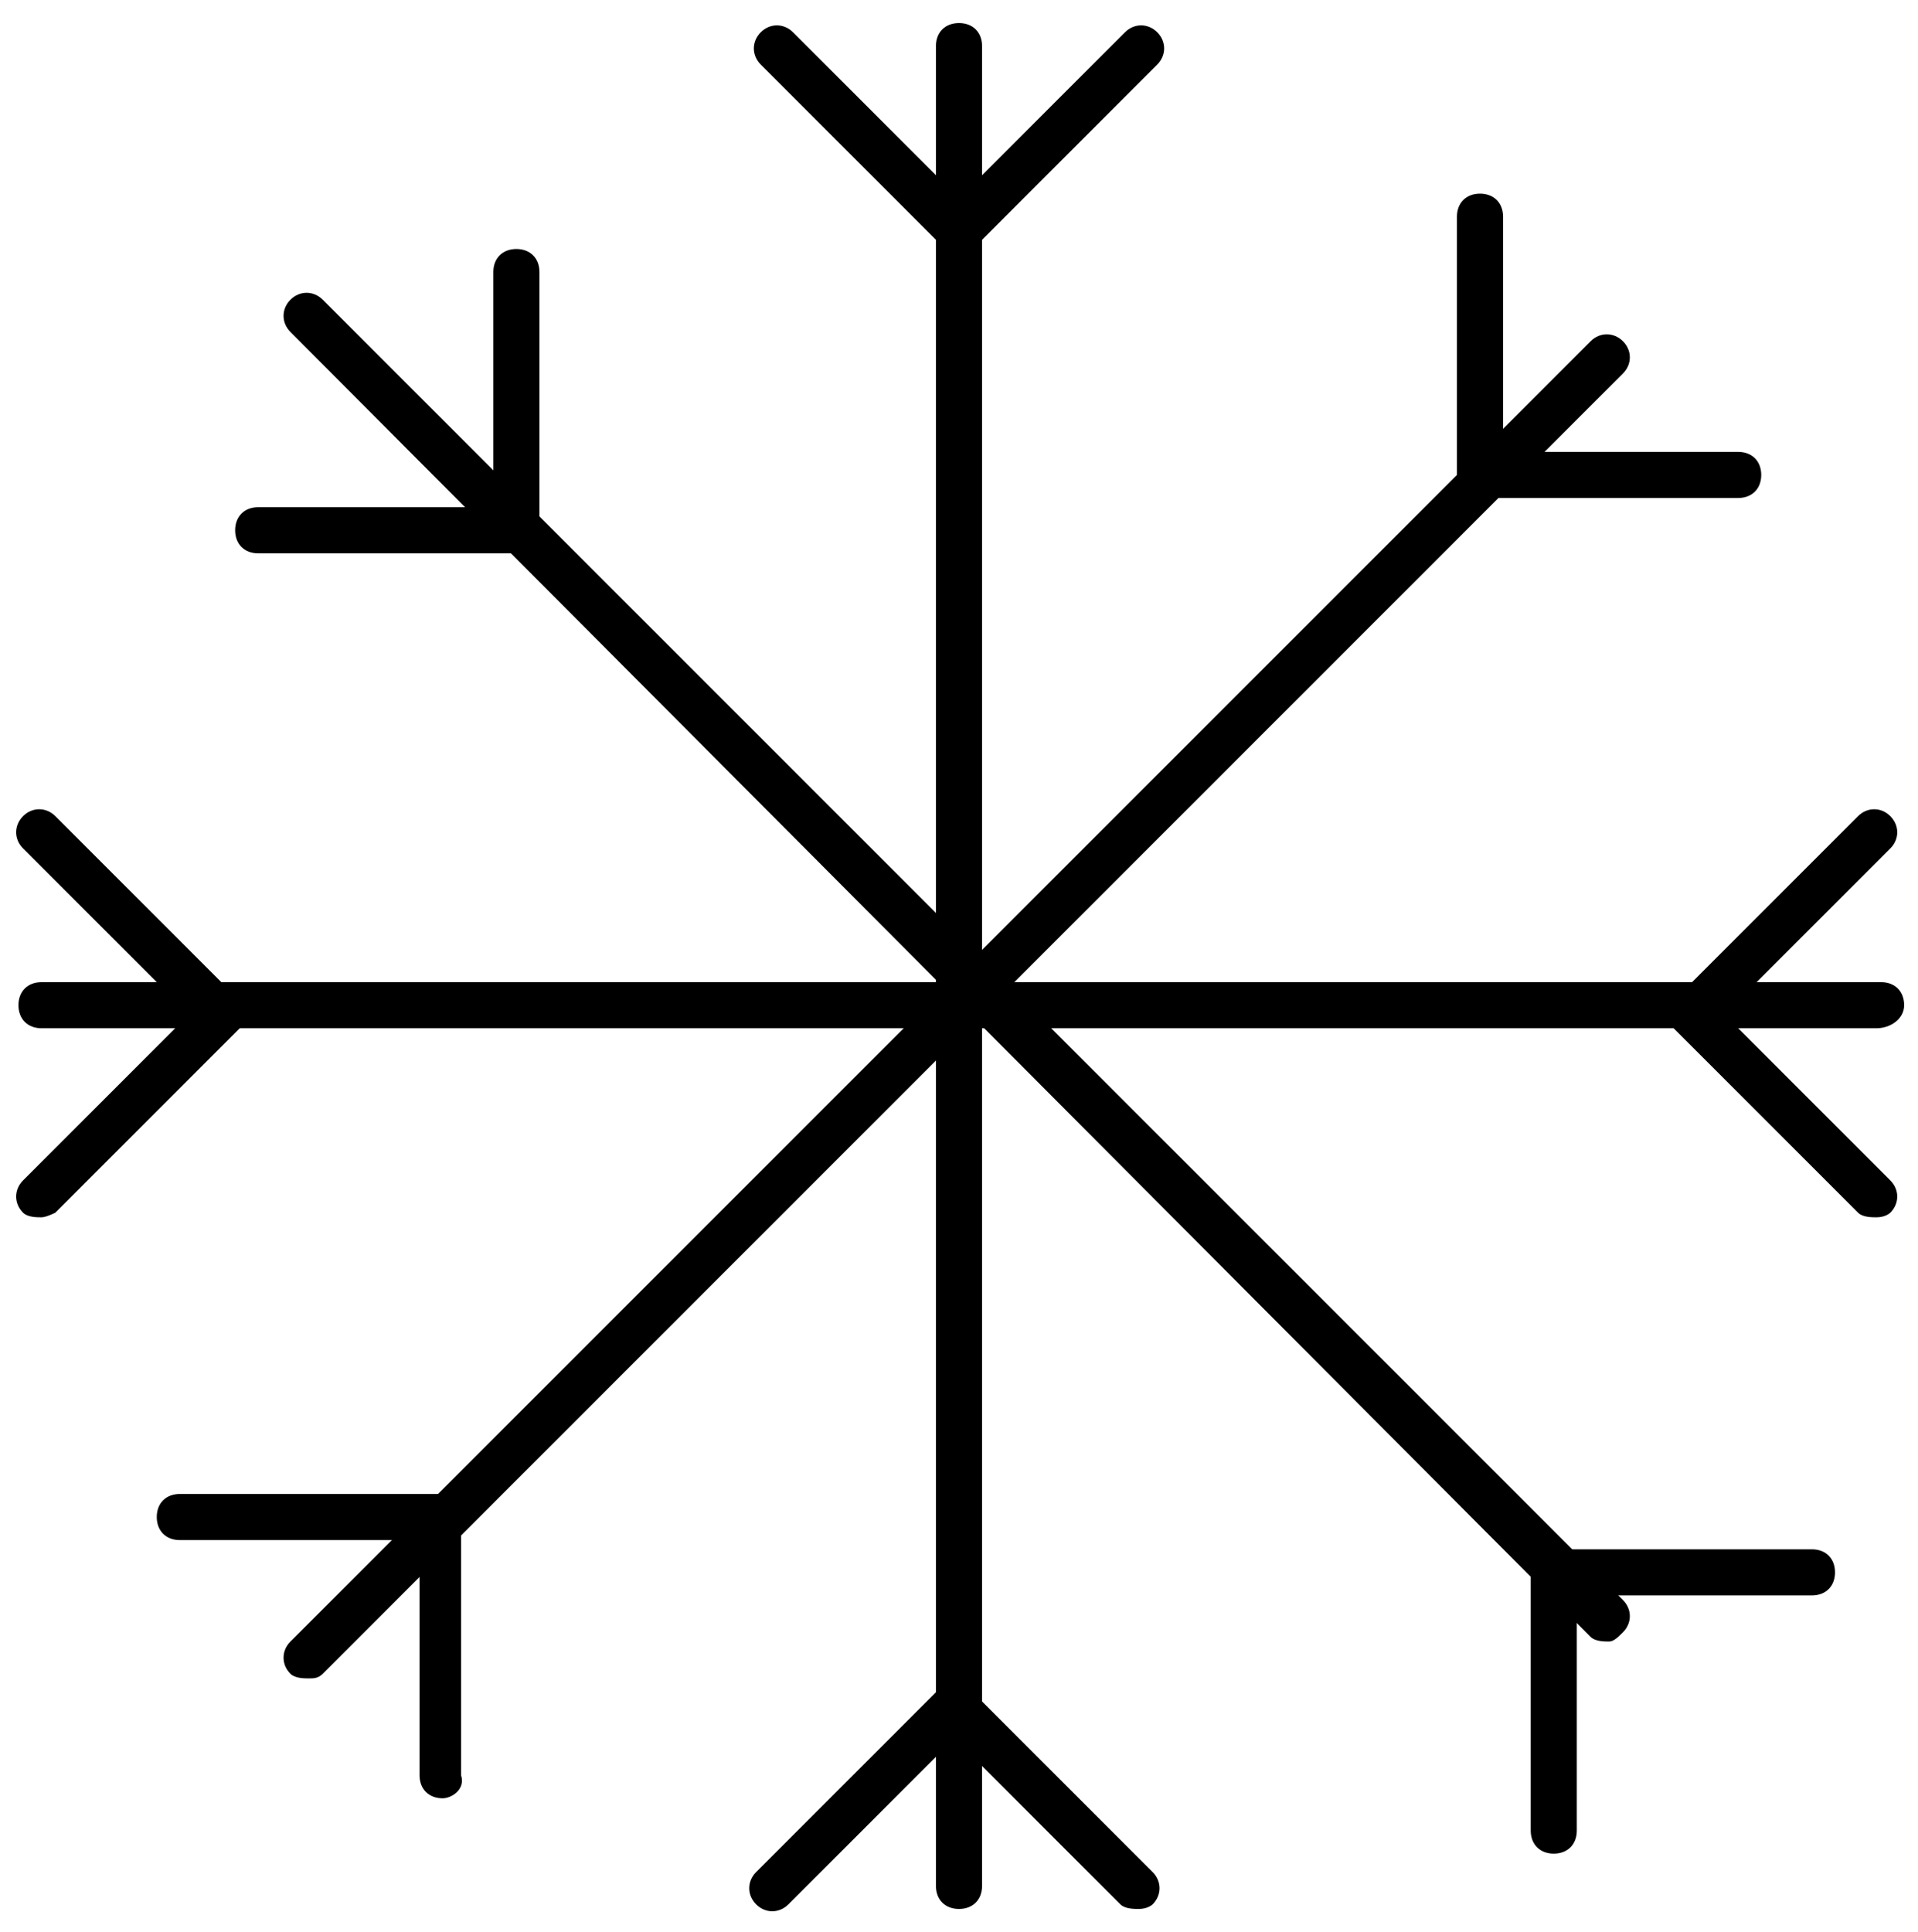 <?xml version="1.0" encoding="UTF-8"?> <!-- Generator: Adobe Illustrator 28.4.1, SVG Export Plug-In . SVG Version: 6.00 Build 0) --> <svg xmlns="http://www.w3.org/2000/svg" xmlns:xlink="http://www.w3.org/1999/xlink" version="1.1" id="Capa_1" x="0px" y="0px" viewBox="0 0 41.6 41.9" style="enable-background:new 0 0 41.6 41.9;" xml:space="preserve"> <g> <g> <path d="M20.8,41.4c-0.3,0-0.5-0.2-0.5-0.5V1c0-0.3,0.2-0.5,0.5-0.5s0.5,0.2,0.5,0.5v39.9C21.3,41.2,21.1,41.4,20.8,41.4z"></path> </g> <g> <path d="M6.7,36.4c-0.1,0-0.3,0-0.4-0.1c-0.2-0.2-0.2-0.5,0-0.7L34.5,7.4c0.2-0.2,0.5-0.2,0.7,0s0.2,0.5,0,0.7L7,36.3 C6.9,36.4,6.8,36.4,6.7,36.4z"></path> </g> <g> <path d="M40.7,22.3H0.9c-0.3,0-0.5-0.2-0.5-0.5s0.2-0.5,0.5-0.5h39.9c0.3,0,0.5,0.2,0.5,0.5S41,22.3,40.7,22.3z"></path> </g> <g> <path d="M34.9,35.6c-0.1,0-0.3,0-0.4-0.1L6.3,7.2C6.1,7,6.1,6.7,6.3,6.5s0.5-0.2,0.7,0l28.2,28.2c0.2,0.2,0.2,0.5,0,0.7 C35.1,35.5,35,35.6,34.9,35.6z"></path> </g> <g> <path d="M20.8,5.7l-4.3-4.3c-0.2-0.2-0.2-0.5,0-0.7s0.5-0.2,0.7,0l3.6,3.6l3.6-3.6c0.2-0.2,0.5-0.2,0.7,0s0.2,0.5,0,0.7L20.8,5.7z "></path> </g> <g> <path d="M24.7,41.4c-0.1,0-0.3,0-0.4-0.1l-3.6-3.6l-3.6,3.6c-0.2,0.2-0.5,0.2-0.7,0s-0.2-0.5,0-0.7l4.3-4.3l4.3,4.3 c0.2,0.2,0.2,0.5,0,0.7C25,41.3,24.9,41.4,24.7,41.4z"></path> </g> <g> <path d="M37.7,10.8h-6.1V4.7c0-0.3,0.2-0.5,0.5-0.5s0.5,0.2,0.5,0.5v5.1h5.1c0.3,0,0.5,0.2,0.5,0.5S38,10.8,37.7,10.8z"></path> </g> <g> <path d="M9.6,39c-0.3,0-0.5-0.2-0.5-0.5v-5.1H3.9c-0.3,0-0.5-0.2-0.5-0.5s0.2-0.5,0.5-0.5h6.1v6.1C10.1,38.8,9.8,39,9.6,39z"></path> </g> <g> <path d="M40.7,26.4c-0.1,0-0.3,0-0.4-0.1l-4.3-4.3l4.3-4.3c0.2-0.2,0.5-0.2,0.7,0s0.2,0.5,0,0.7l-3.6,3.6l3.6,3.6 c0.2,0.2,0.2,0.5,0,0.7C41,26.3,40.9,26.4,40.7,26.4z"></path> </g> <g> <path d="M0.9,26.4c-0.1,0-0.3,0-0.4-0.1c-0.2-0.2-0.2-0.5,0-0.7l3.6-3.6l-3.6-3.6c-0.2-0.2-0.2-0.5,0-0.7s0.5-0.2,0.7,0l4.3,4.3 l-4.3,4.3C1.2,26.3,1,26.4,0.9,26.4z"></path> </g> <g> <path d="M33.7,40.2c-0.3,0-0.5-0.2-0.5-0.5v-6.1h6.1c0.3,0,0.5,0.2,0.5,0.5s-0.2,0.5-0.5,0.5h-5.1v5.1C34.2,40,34,40.2,33.7,40.2z "></path> </g> <g> <path d="M11.7,12H5.6c-0.3,0-0.5-0.2-0.5-0.5S5.3,11,5.6,11h5.1V5.9c0-0.3,0.2-0.5,0.5-0.5s0.5,0.2,0.5,0.5V12z"></path> </g> </g> </svg> 